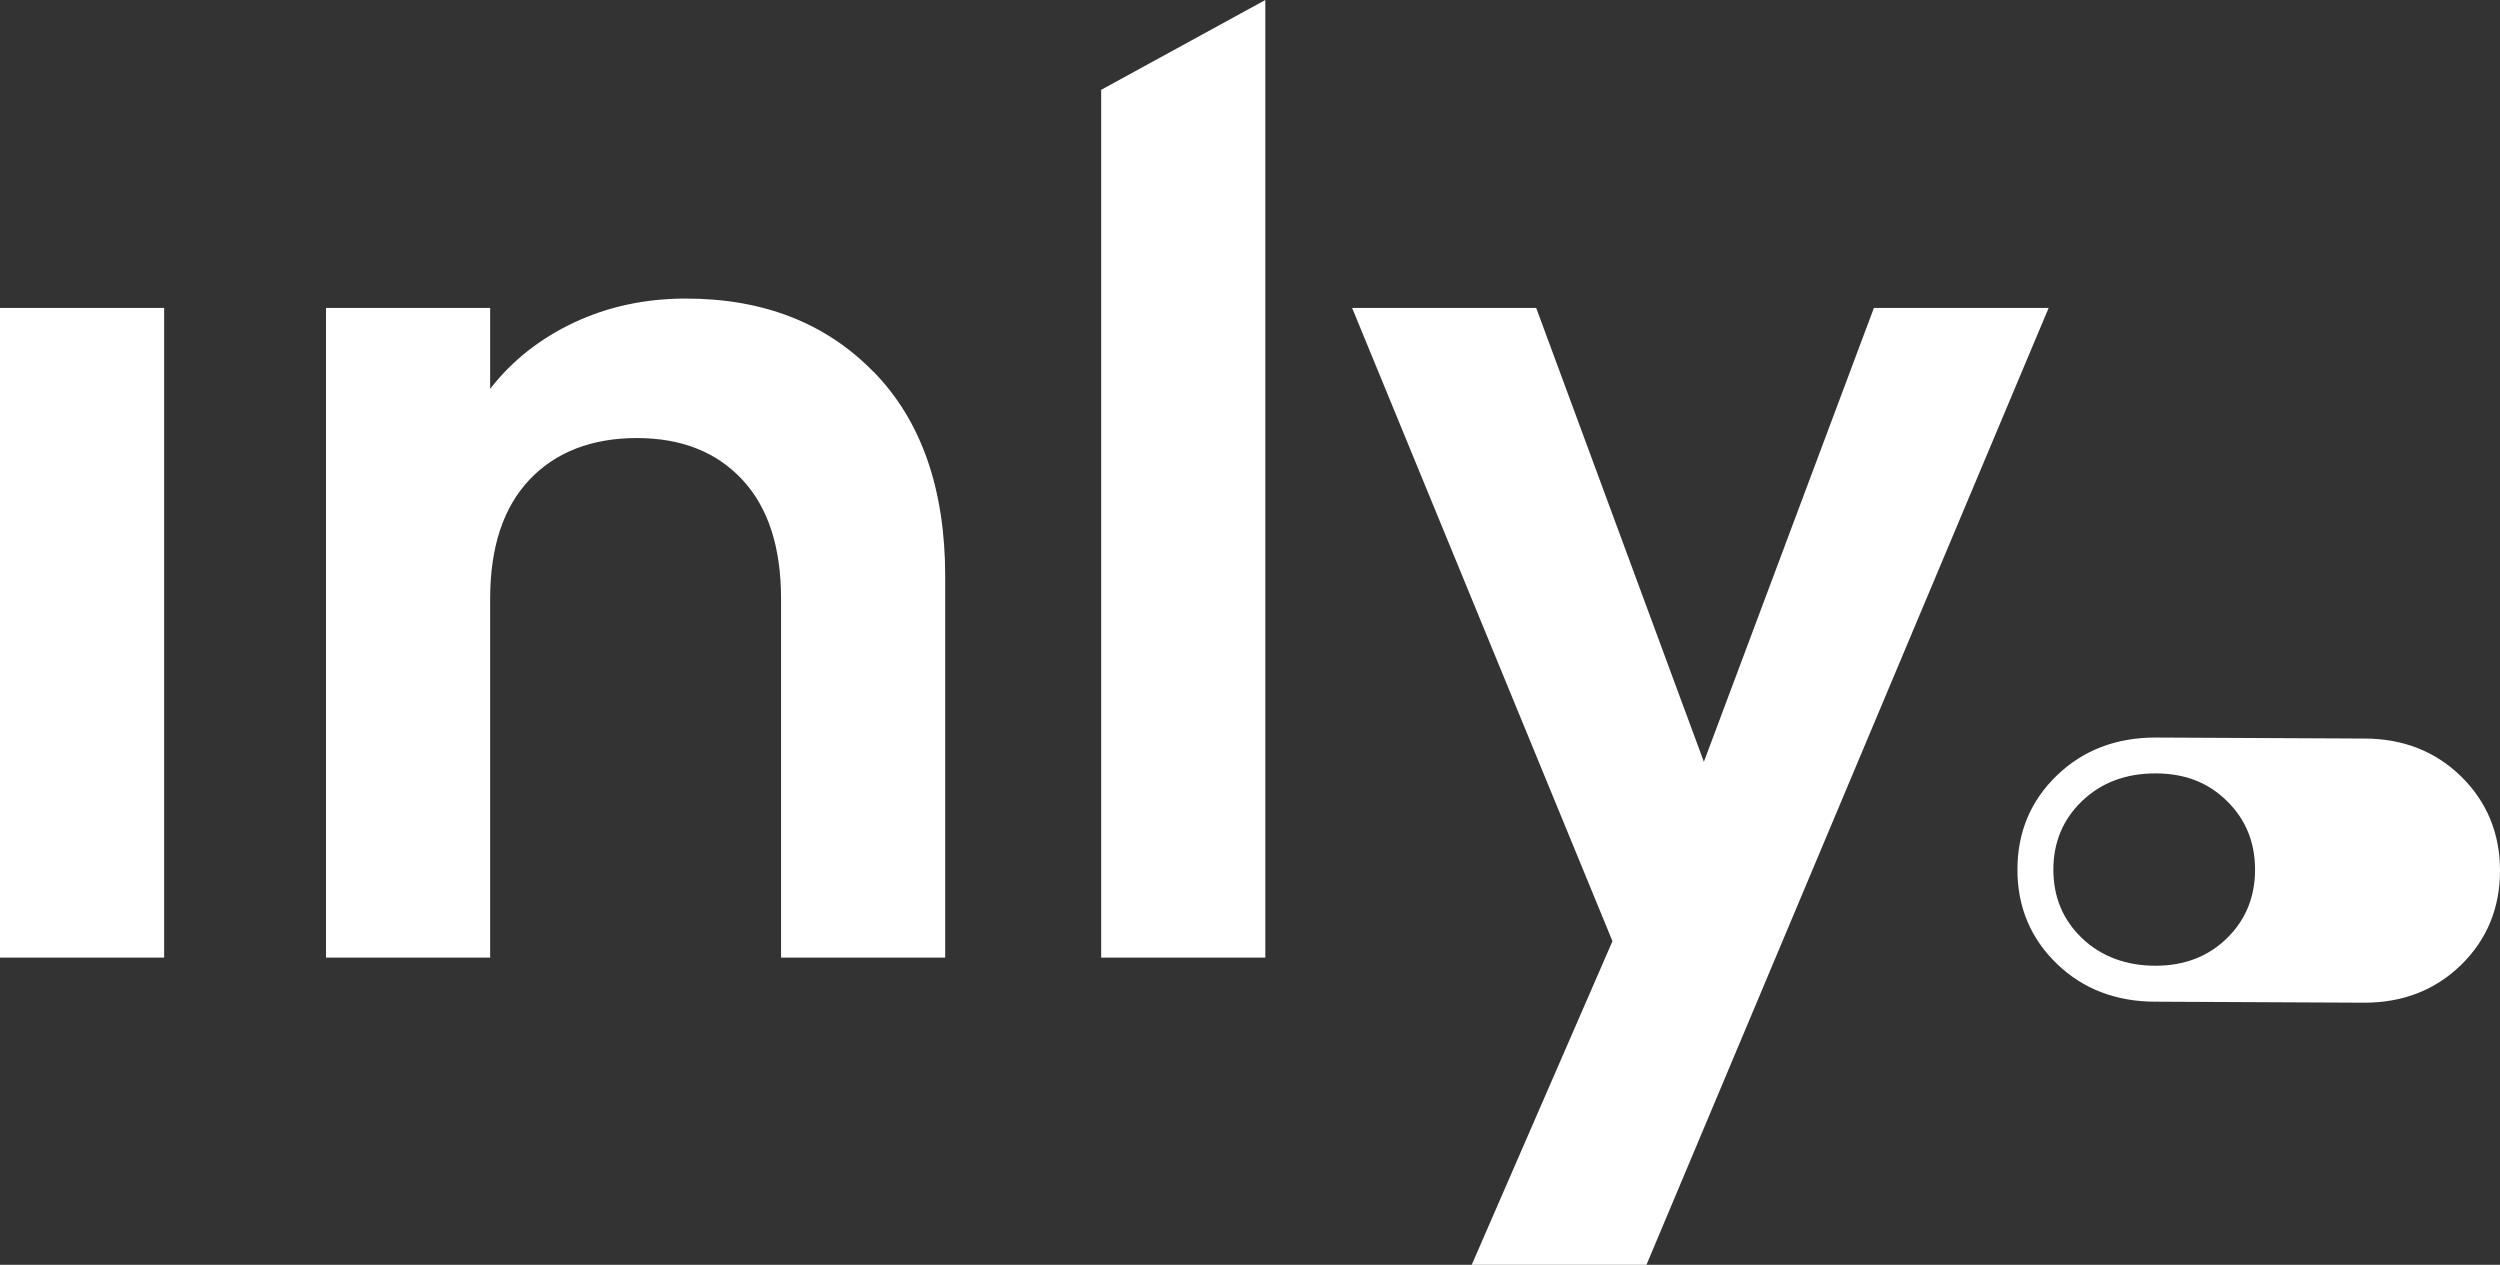 <?xml version="1.0" encoding="UTF-8"?> <svg xmlns="http://www.w3.org/2000/svg" id="Layer_1" data-name="Layer 1" viewBox="0 0 297 150.26"><rect x="0" y="0" width="297" height="150.26" fill="#333333" stroke="none"/><defs><style> .cls-1 { fill: #fff; } </style></defs><path class="cls-1" d="m19.5,36.58v77.18H0V36.58h19.5Z"></path><path class="cls-1" d="m103.79,44.17c5.66,5.81,8.5,13.91,8.5,24.31v45.28h-19.5v-42.63c0-6.13-1.53-10.84-4.6-14.14-3.07-3.3-7.25-4.95-12.54-4.95s-9.64,1.65-12.75,4.95c-3.11,3.3-4.67,8.01-4.67,14.14v42.63h-19.5V36.58h19.5v9.61c2.6-3.34,5.92-5.97,9.96-7.87,4.04-1.9,8.47-2.85,13.3-2.85,9.19,0,16.62,2.9,22.29,8.71Z"></path><path class="cls-1" d="m150.32,0v113.76h-19.5V10.67L150.32,0Z"></path><path class="cls-1" d="m243.38,36.58l-47.78,113.68h-20.76l16.72-38.45-30.93-75.23h21.87l19.92,53.92,20.2-53.92h20.76Z"></path><path class="cls-1" d="m292.37,92.23c-3.05-2.98-6.91-4.49-11.48-4.49-4.06,0-20.85-.12-24.83-.12-4.65,0-8.57,1.5-11.66,4.46-3.14,3-4.73,6.78-4.73,11.23s1.59,8.23,4.73,11.23c3.08,2.96,7.01,4.46,11.66,4.46,3.98,0,20.77.12,24.83.12,4.58,0,8.44-1.51,11.49-4.49,3.07-3,4.62-6.77,4.62-11.2s-1.56-8.19-4.63-11.2Zm-27.81,19.23c-2.23,2.18-5.06,3.27-8.5,3.27s-6.43-1.09-8.71-3.27c-2.28-2.18-3.41-4.9-3.41-8.15s1.14-5.97,3.41-8.15c2.28-2.18,5.18-3.28,8.71-3.28s6.27,1.09,8.5,3.28c2.23,2.18,3.34,4.9,3.34,8.15s-1.11,5.97-3.34,8.15Z"></path></svg> 